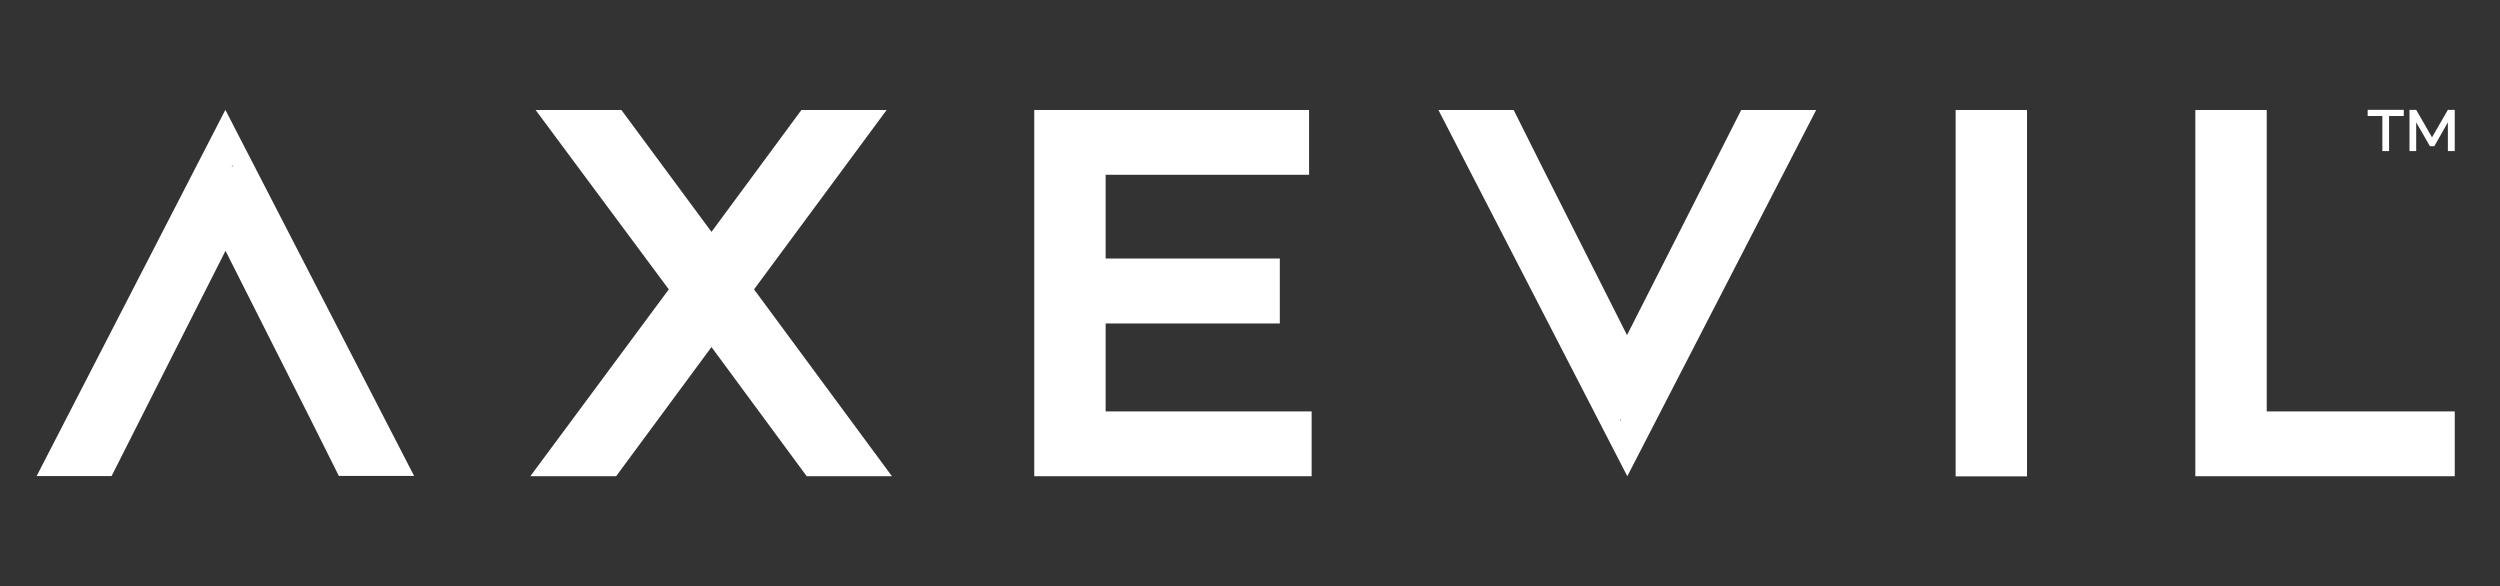 <svg width="145" height="34" viewBox="0 0 145 34" fill="none" xmlns="http://www.w3.org/2000/svg">
<rect x="0" y="0" width="145" height="34" fill="#333333" stroke="none"/>
<path d="M51.426 6.379H46.483L41.266 13.449L36.041 6.379H31.065L38.79 16.784L30.759 27.621H35.735L41.266 20.128L46.789 27.621H51.732L43.734 16.784" fill="white"/>
<path d="M64.127 18.761H74.229V14.994H64.127V10.137H75.926V6.379H59.987V27.621H76.075V23.862H64.127" fill="white"/>
<path d="M117.567 6.379H113.427V27.629H117.567V6.379Z" fill="white"/>
<path d="M131.47 6.379H127.33V27.621H142.375V23.862H131.47" fill="white"/>
<path d="M2.125 27.613H6.472L9.776 21.072L13.08 14.547L17.965 24.229L19.654 27.605H24.018L13.071 6.371L2.125 27.613ZM13.469 9.585L13.502 9.65H13.436L13.469 9.585Z" fill="white"/>
<path d="M97.679 12.912L94.367 19.436L89.482 9.755L87.793 6.379H83.429L94.384 27.621L105.338 6.379H100.991L97.679 12.912ZM93.995 24.407L93.953 24.342H94.019L93.995 24.407Z" fill="white"/>
<path d="M138.177 8.763H138.566V6.729H139.419V6.371H137.324V6.729H138.177" fill="white"/>
<path d="M141.977 6.371L141.058 7.966L140.139 6.371H139.75V8.763H140.139V7.095L140.934 8.478H141.191L141.977 7.095V8.763H142.375V6.371" fill="white"/>
</svg>
